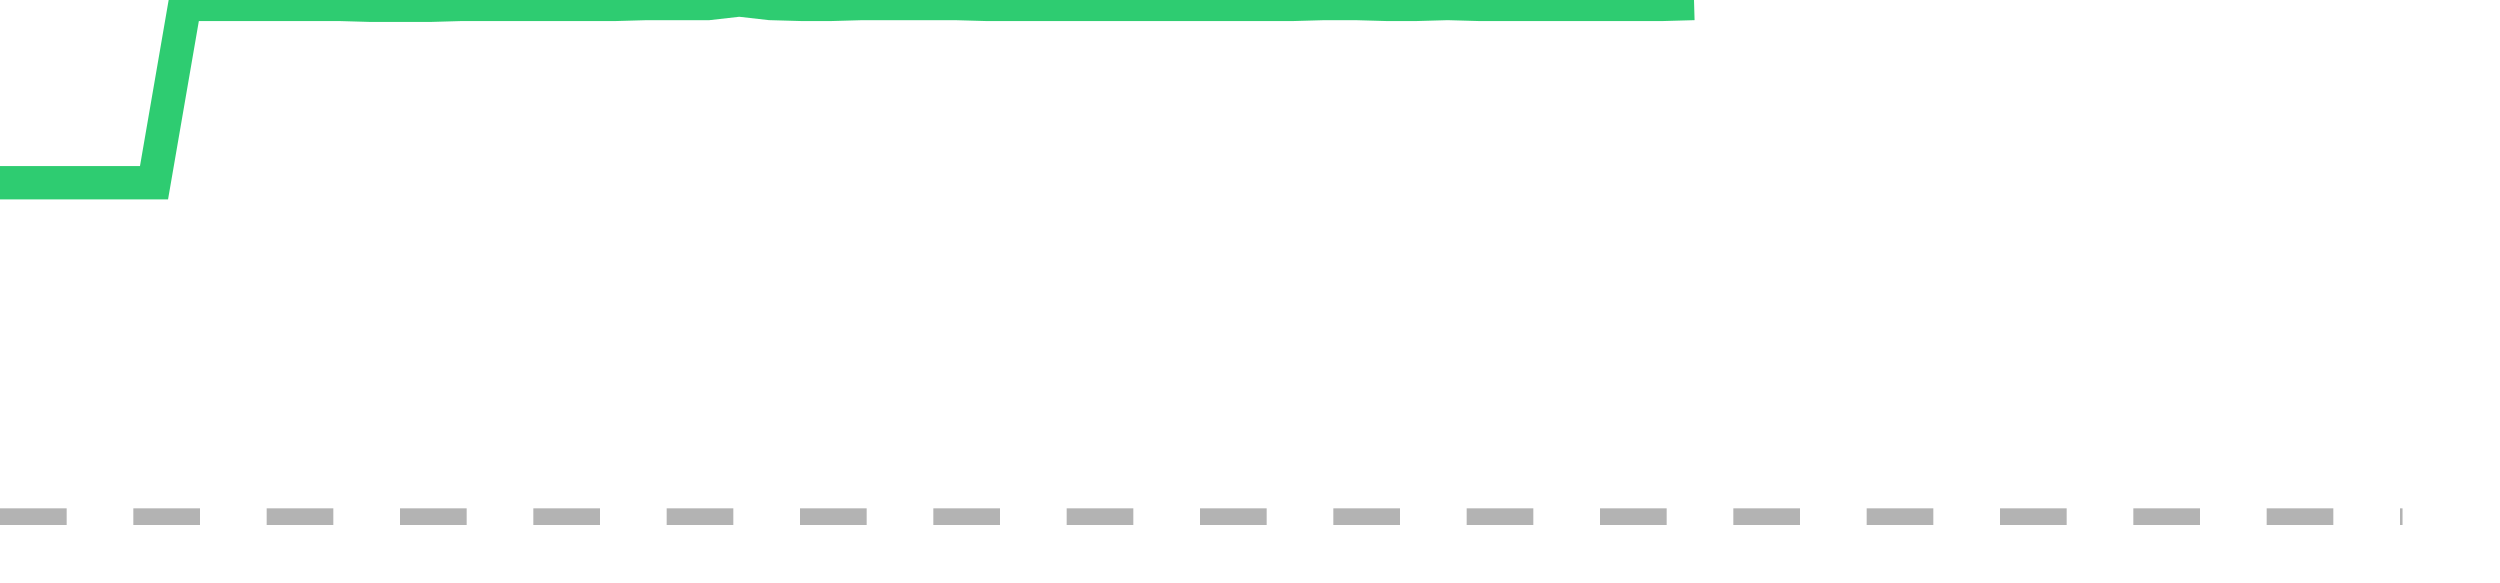 <?xml version="1.0" encoding="utf-8"?>
<!DOCTYPE svg PUBLIC "-//W3C//DTD SVG 1.1//EN" "http://www.w3.org/Graphics/SVG/1.1/DTD/svg11.dtd">
<svg width="150" height="35" version="1.1" xmlns="http://www.w3.org/2000/svg" xmlns:xlink="http://www.w3.org/1999/xlink"><line x1="0" y1="31" x2="144.152" y2="31" fill="none" stroke="#b3b3b3" stroke-width="1" stroke-dasharray="4"></line><path fill="none" stroke="#2ecc71" stroke-width="2" d="M0,10.963L1.848,10.963L3.696,10.963L5.544,10.963L7.392,10.963L9.241,10.963L11.089,0.262L12.937,0.262L14.785,0.262L16.633,0.262L18.481,0.262L20.329,0.262L22.177,0.315L24.025,0.315L25.873,0.315L27.722,0.262L29.57,0.262L31.418,0.262L33.266,0.262L35.114,0.262L36.962,0.262L38.81,0.21L40.658,0.21L42.506,0.21L44.354,0L46.203,0.21L48.051,0.262L49.899,0.262L51.747,0.21L53.595,0.21L55.443,0.21L57.291,0.21L59.139,0.262L60.987,0.262L62.835,0.262L64.684,0.262L66.532,0.262L68.38,0.262L70.228,0.262L72.076,0.262L73.924,0.262L75.772,0.262L77.62,0.262L79.468,0.21L81.316,0.21L83.165,0.262L85.013,0.262L86.861,0.21L88.709,0.262L90.557,0.262L92.405,0.262L94.253,0.262L96.101,0.262L97.949,0.262L99.797,0.262L101.646,0.21"></path></svg>